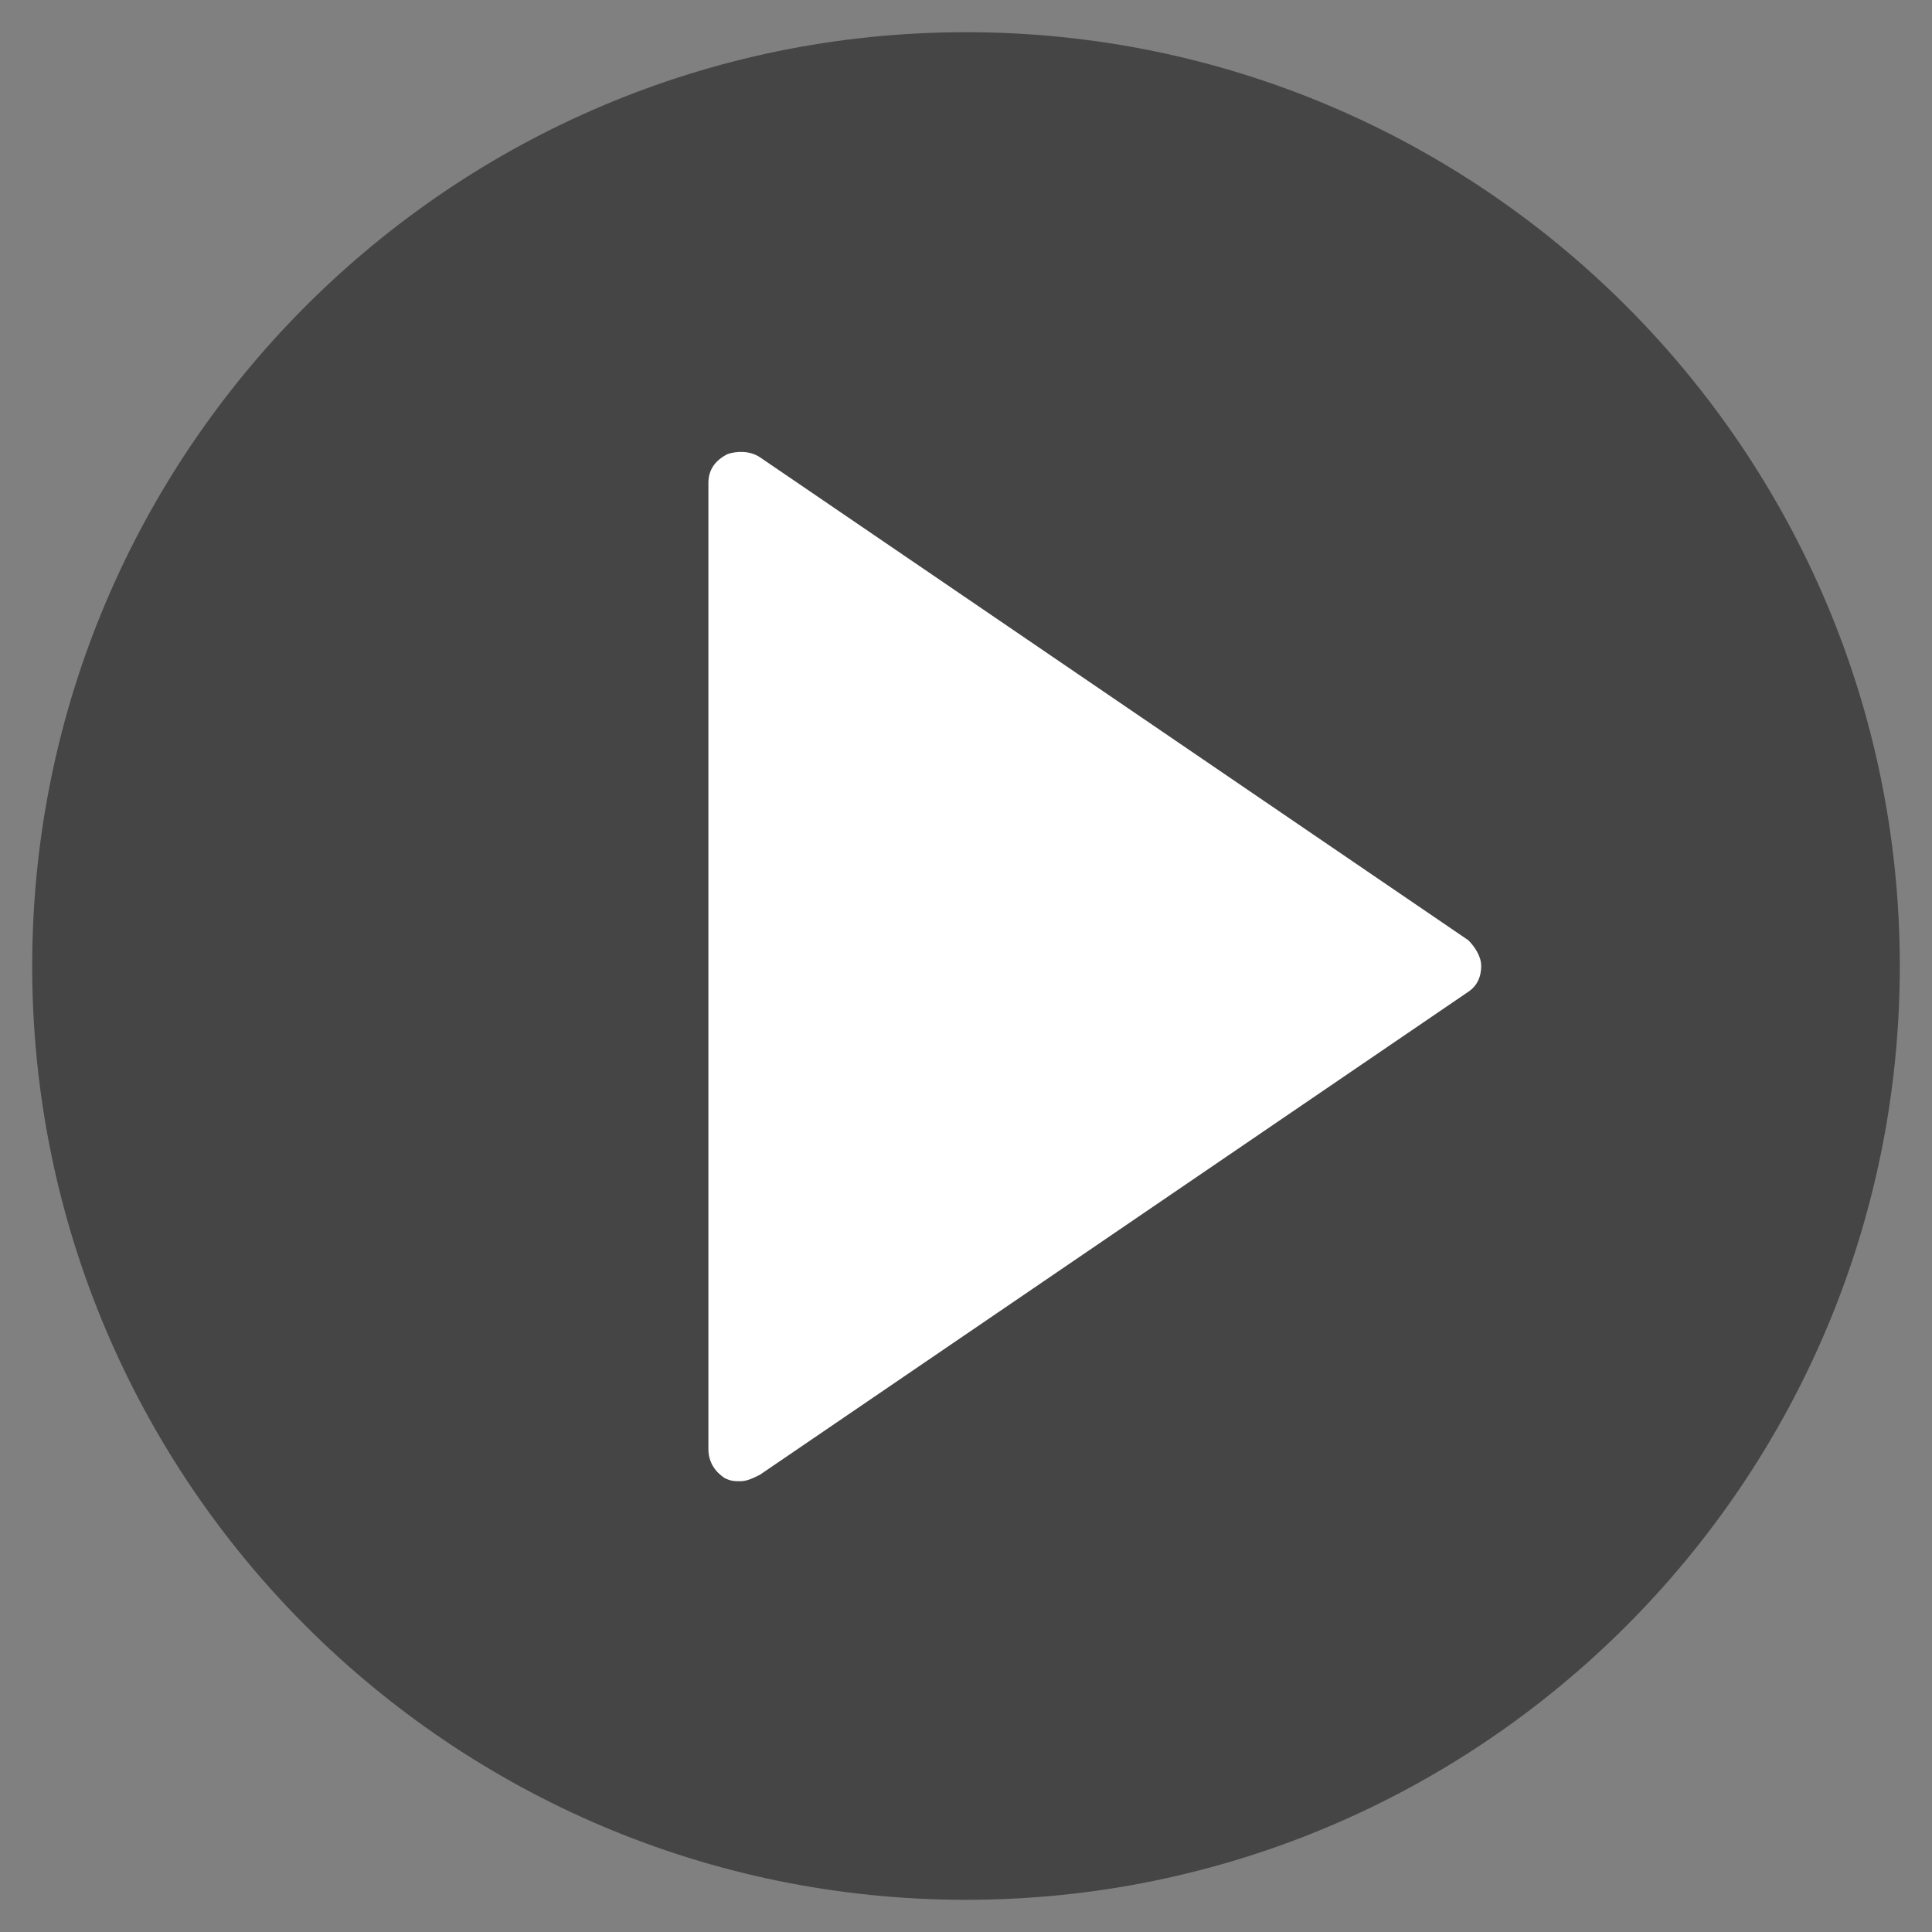 <?xml version="1.0" encoding="utf-8"?>
<!-- Generator: Adobe Illustrator 22.0.1, SVG Export Plug-In . SVG Version: 6.00 Build 0)  -->
<svg xmlns="http://www.w3.org/2000/svg" xmlns:xlink="http://www.w3.org/1999/xlink" version="1.1" id="Layer_1" x="0px" y="0px" viewBox="0 0 60 60" style="enable-background:new 0 0 60 60;" xml:space="preserve" width="60" height="60">
<rect x="0" y="0" width="60" height="60" fill="#808080" stroke="none"/>
<style type="text/css">
	.st0{fill:#454545;}
	.st1{fill:#FFFFFF;}
</style>
<g>
	<path class="st0" d="M59,30c0,16-13,29-29,29C14,59,1,46,1,30S14,1,30,1C46,1,59,14,59,30"/>
	<path class="st1" d="M45.6,29.2l-22-15c-0.3-0.2-0.7-0.2-1-0.1C22.2,14.3,22,14.6,22,15v30c0,0.4,0.2,0.7,0.5,0.9   C22.7,46,22.8,46,23,46c0.2,0,0.4-0.1,0.6-0.2l22-15c0.3-0.2,0.4-0.5,0.4-0.8S45.8,29.4,45.6,29.2"/>
</g>
</svg>
